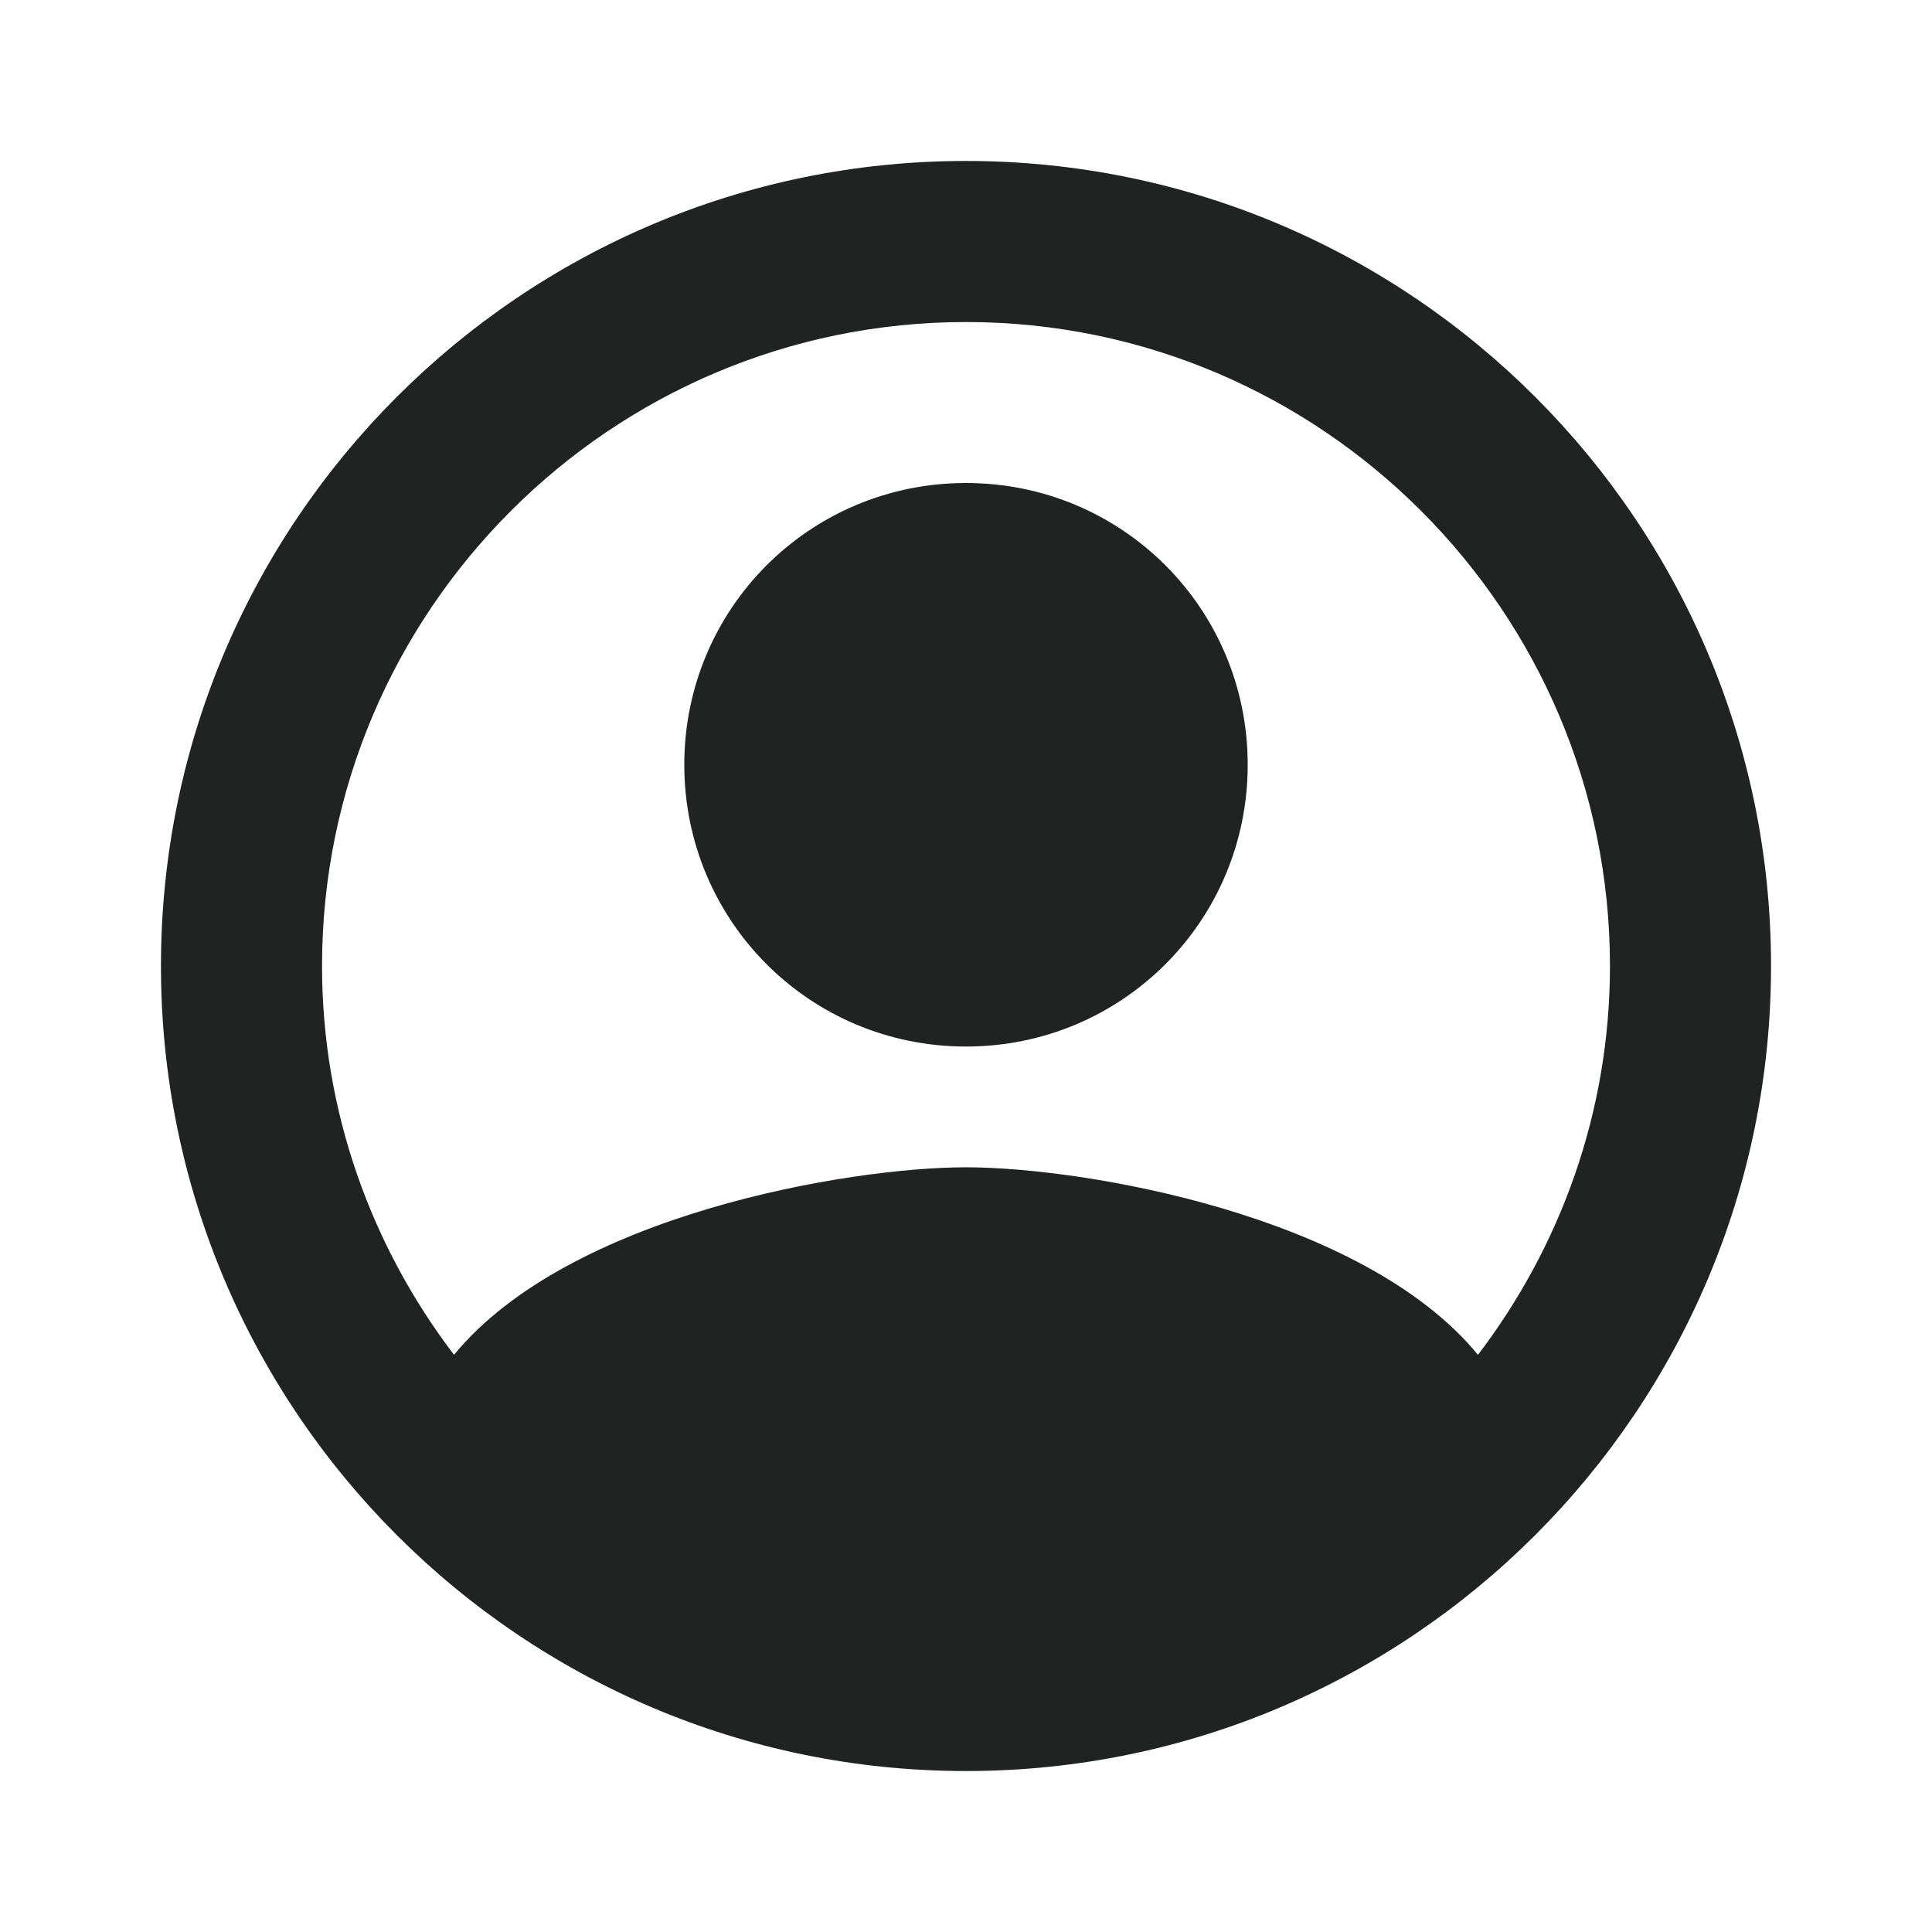 <?xml version="1.0" encoding="UTF-8"?> <svg xmlns="http://www.w3.org/2000/svg" width="16" height="16" viewBox="0 0 16 16" fill="none"><path fill-rule="evenodd" clip-rule="evenodd" d="M8 1.333C4.32 1.333 1.333 4.32 1.333 8C1.333 11.68 4.32 14.667 8 14.667C11.68 14.667 14.667 11.68 14.667 8C14.667 4.32 11.68 1.333 8 1.333ZM12.24 11.22C11.287 10.06 8.973 9.667 8 9.667C7.027 9.667 4.713 10.06 3.76 11.22C3.08 10.327 2.667 9.213 2.667 8C2.667 5.06 5.06 2.667 8 2.667C10.94 2.667 13.333 5.06 13.333 8C13.333 9.213 12.92 10.327 12.24 11.22ZM5.667 6.333C5.667 5.04 6.707 4 8 4C9.293 4 10.333 5.04 10.333 6.333C10.333 7.627 9.293 8.667 8 8.667C6.707 8.667 5.667 7.627 5.667 6.333Z" fill="#212323"></path></svg> 